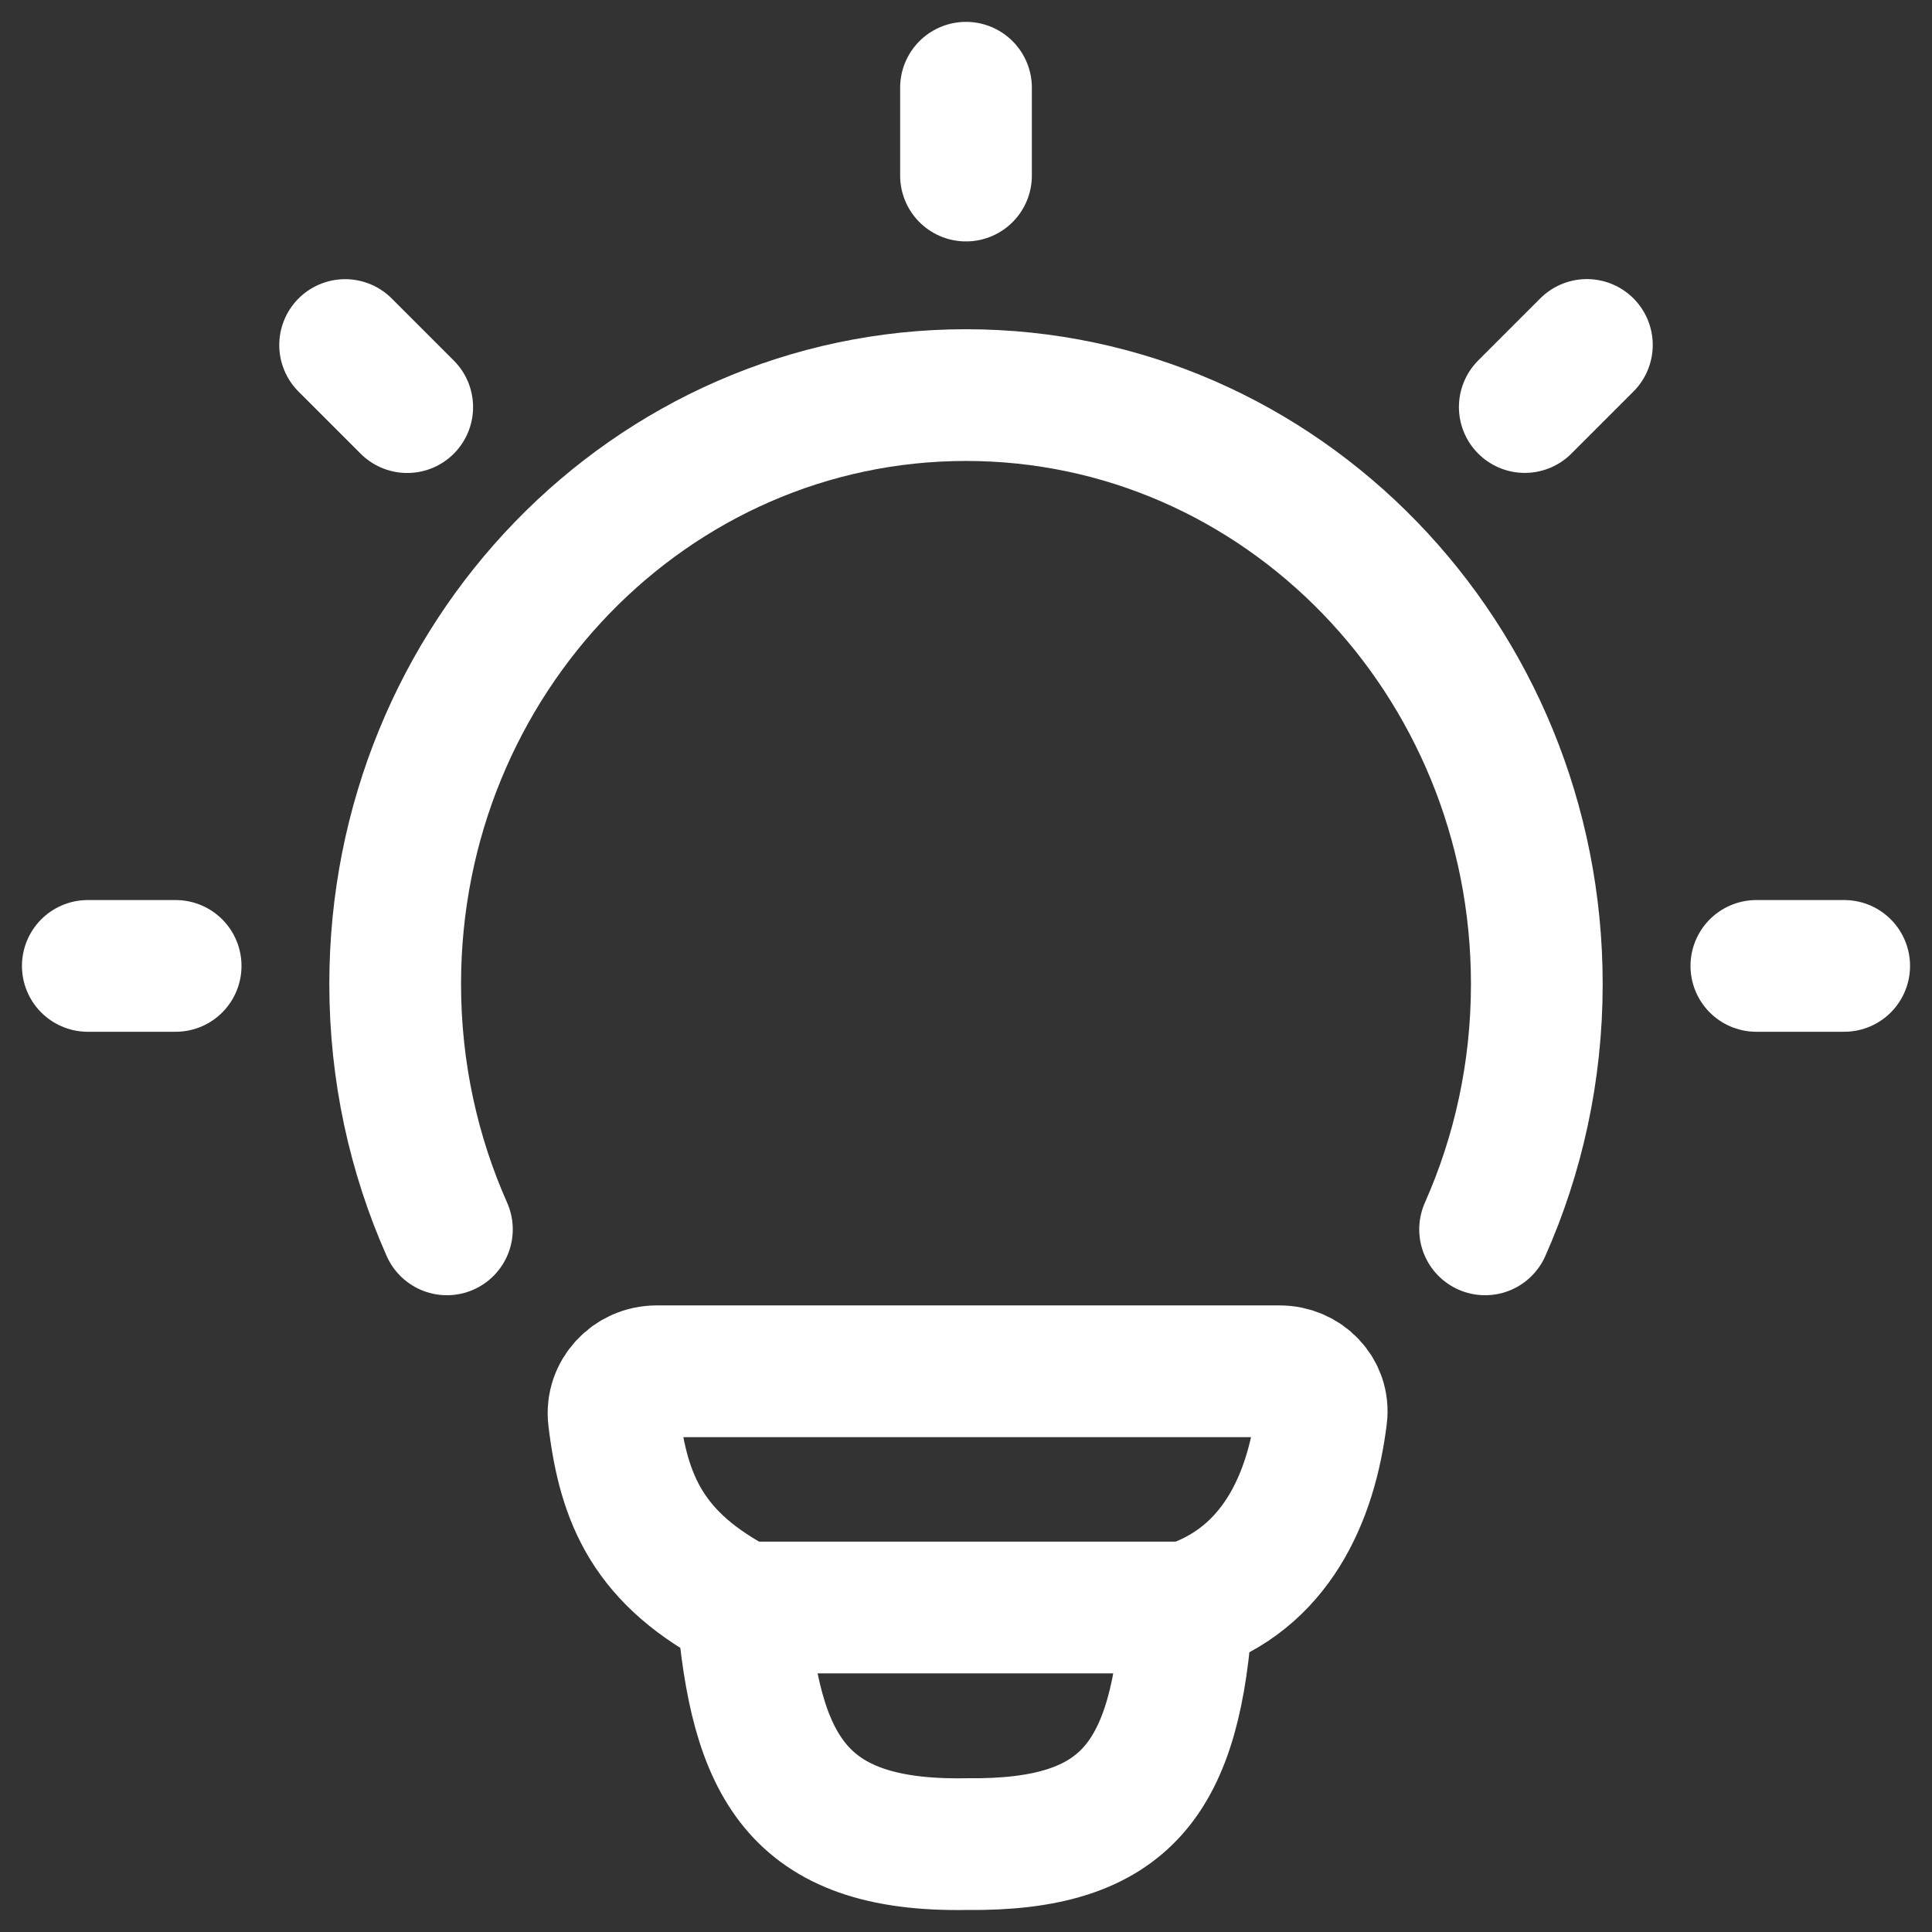 <svg width="22" height="22" viewBox="0 0 22 22" fill="none" xmlns="http://www.w3.org/2000/svg">
<rect x="0" y="0" width="22" height="22" fill="#333333" stroke="none"/>
<path d="M5.089 13.999C4.711 13.148 4.5 12.202 4.5 11.205C4.5 7.501 7.41 4.499 11 4.499C14.59 4.499 17.5 7.501 17.5 11.205C17.5 12.202 17.289 13.148 16.911 13.999" stroke="white" stroke-width="1.5" stroke-linecap="round"/>
<path d="M11 0.999V1.999" stroke="white" stroke-width="1.5" stroke-linecap="round" stroke-linejoin="round"/>
<path d="M21 10.999H20" stroke="white" stroke-width="1.5" stroke-linecap="round" stroke-linejoin="round"/>
<path d="M2 10.999H1" stroke="white" stroke-width="1.5" stroke-linecap="round" stroke-linejoin="round"/>
<path d="M18.07 3.928L17.363 4.635" stroke="white" stroke-width="1.5" stroke-linecap="round" stroke-linejoin="round"/>
<path d="M4.637 4.636L3.93 3.929" stroke="white" stroke-width="1.5" stroke-linecap="round" stroke-linejoin="round"/>
<path d="M13.518 18.305C14.528 17.979 14.933 17.054 15.047 16.124C15.081 15.846 14.852 15.615 14.572 15.615L7.477 15.615C7.188 15.615 6.955 15.861 6.99 16.149C7.101 17.077 7.383 17.755 8.454 18.305M13.518 18.305C13.518 18.305 8.63 18.305 8.454 18.305M13.518 18.305C13.396 20.25 12.834 21.021 11.007 20.999C9.053 21.035 8.604 20.083 8.454 18.305" stroke="white" stroke-width="1.5" stroke-linecap="round" stroke-linejoin="round"/>
</svg>
